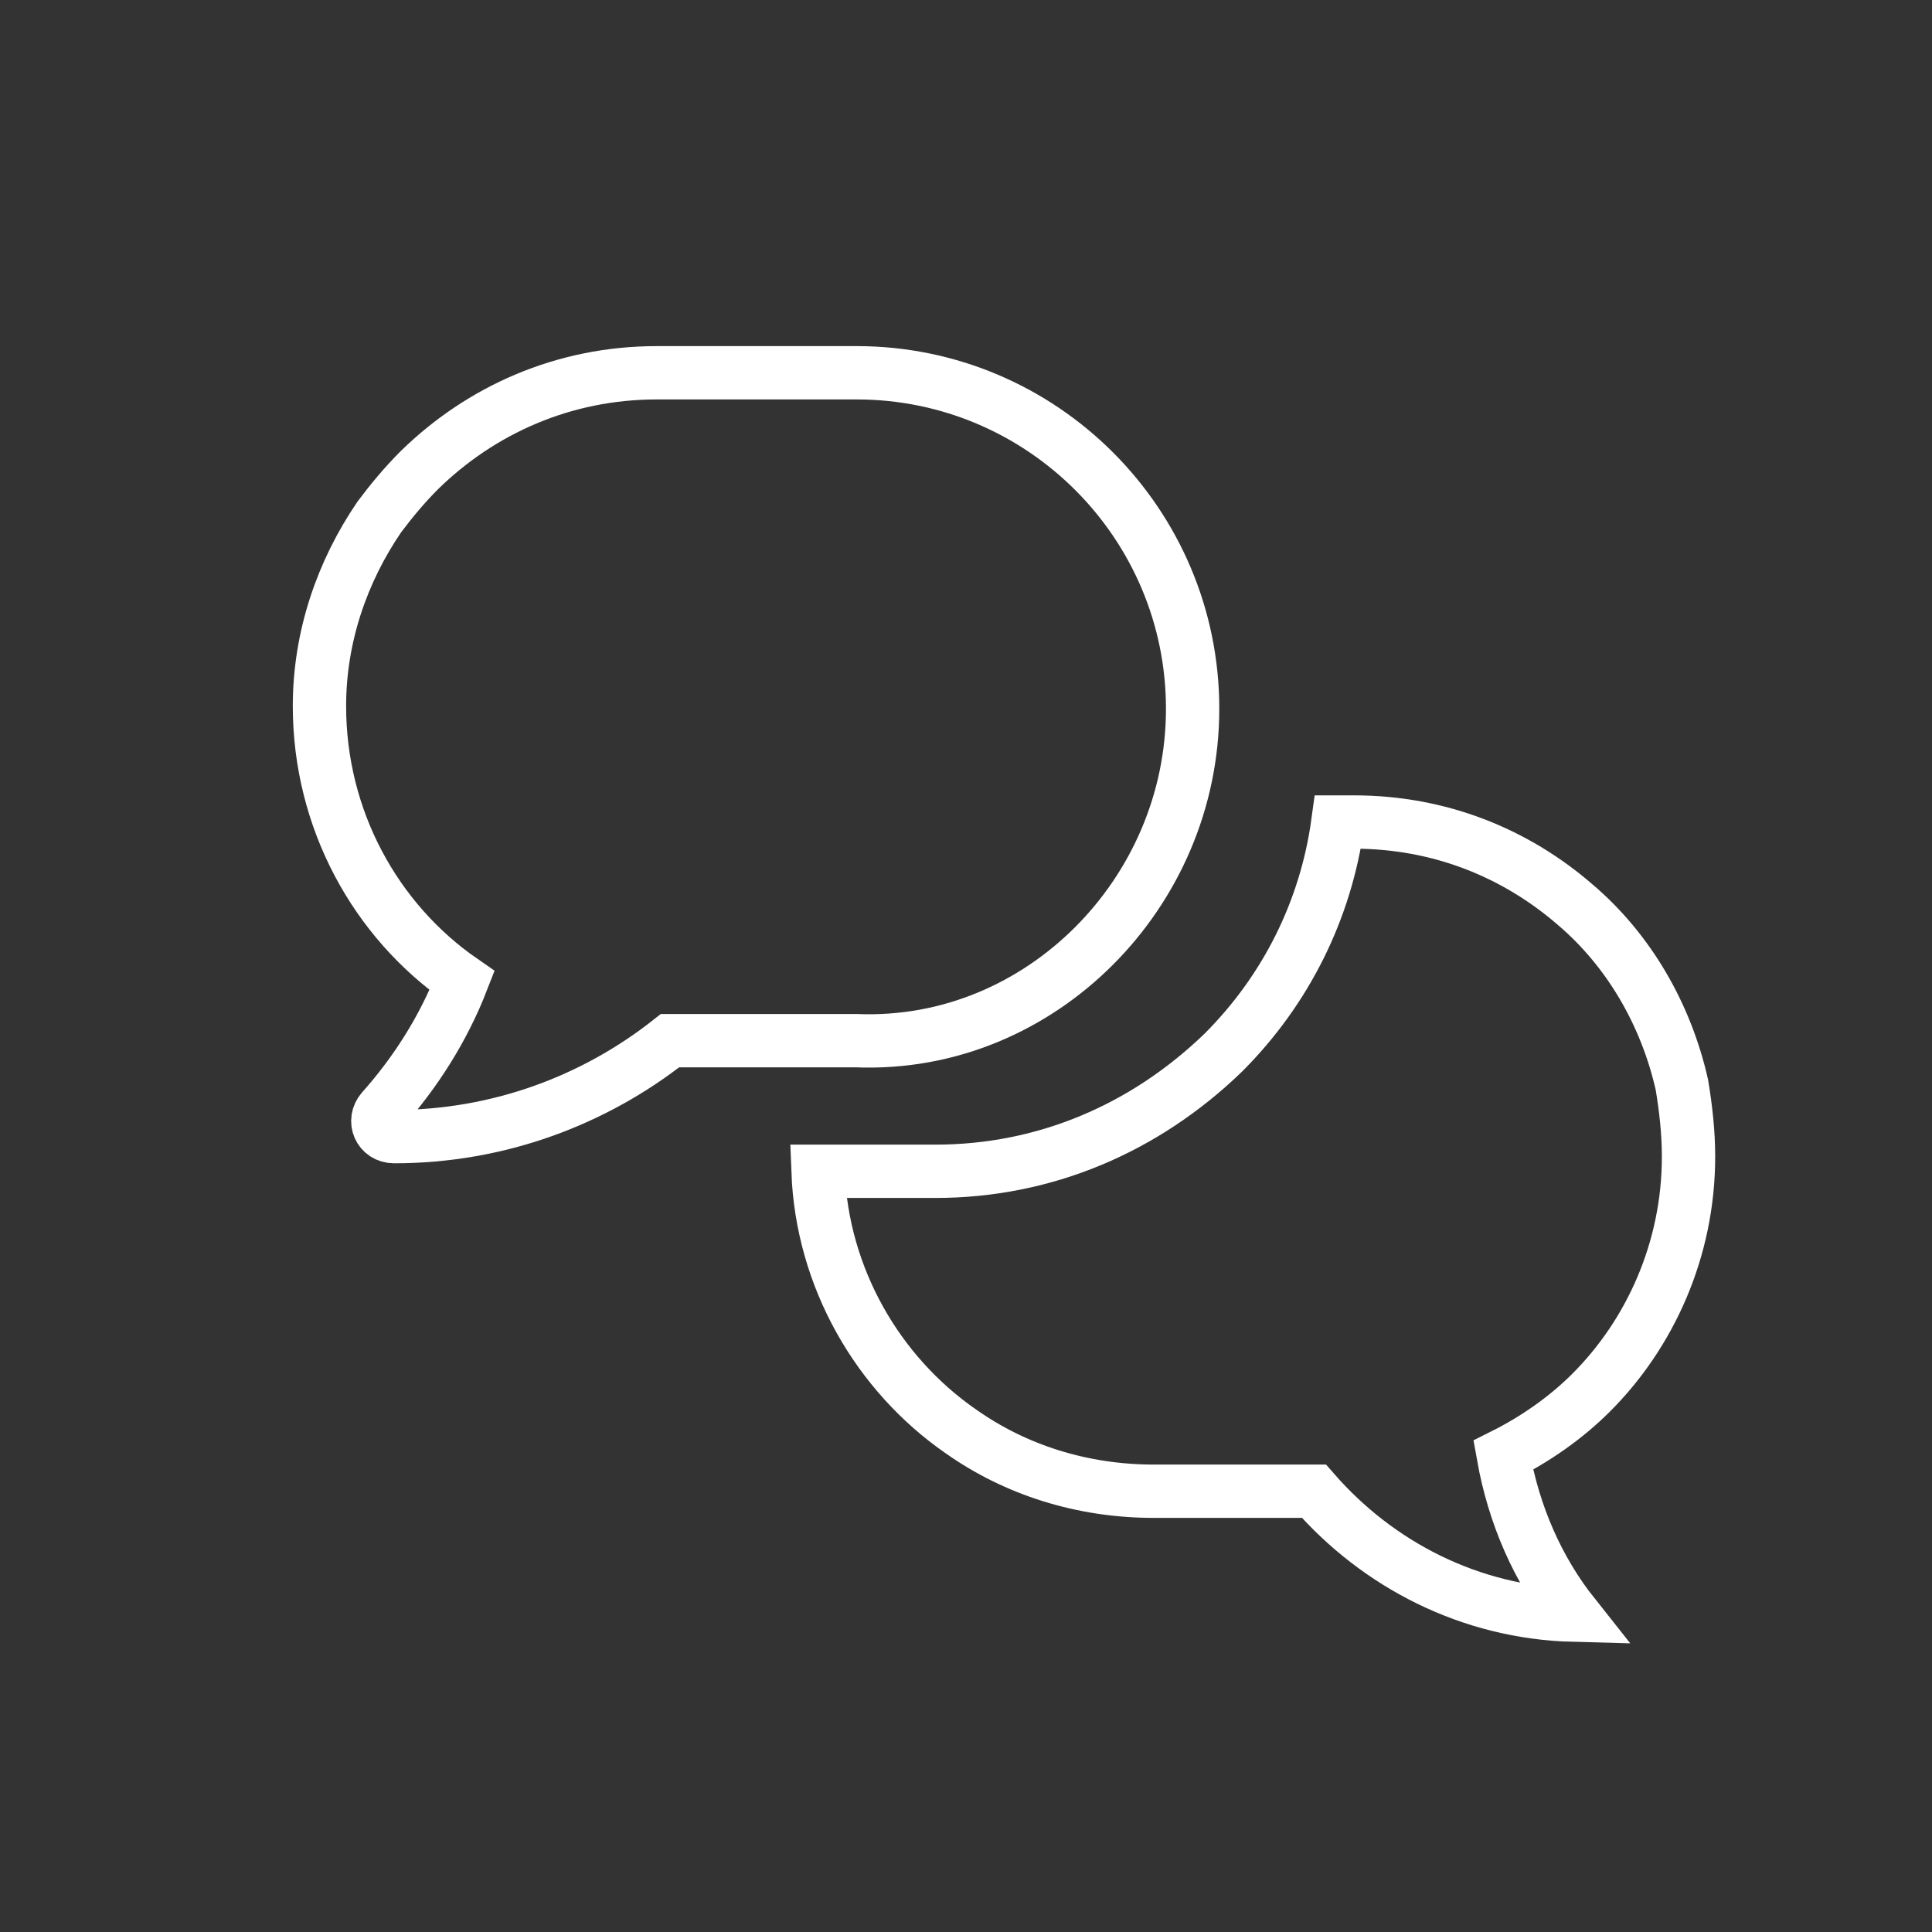 <?xml version="1.0" encoding="utf-8"?>
<!-- Generator: Adobe Illustrator 23.0.1, SVG Export Plug-In . SVG Version: 6.00 Build 0)  -->
<svg version="1.1" id="Layer_1" xmlns="http://www.w3.org/2000/svg" xmlns:xlink="http://www.w3.org/1999/xlink" x="0px" y="0px"
	 viewBox="0 0 100 100" style="enable-background:new 0 0 100 100;" xml:space="preserve">
<rect x="0" y="0" width="100" height="100" fill="#333333" stroke="none"/>
<style type="text/css">
	.st0{fill:none;stroke:#fff;stroke-width:4;stroke-miterlimit:10;}
</style>
<g>
	<g transform="translate(50 50) scale(0.69 0.69) rotate(0) translate(-50 -50)">
		<g>
			<path class="st0" d="M59.6,48.5C64.1,44,67,37.7,67,30.7C67,16.8,55.7,5.5,41.8,5.5H30.2h-3.4c-7,0-13.2,2.8-17.8,7.3
				c-1.1,1.1-2.1,2.3-3,3.5c-2.8,4.1-4.5,9-4.5,14.2c0,8.5,4.2,16.1,10.7,20.6c-1.4,3.6-3.5,6.9-6,9.7c-0.7,0.8-0.2,2,0.9,2l0,0
				c7.8,0,15-2.7,20.7-7.2h13.9C48.8,55.9,55.1,53,59.6,48.5z"/>
			<path class="st0" d="M104.2,64.3c0-1.8-0.2-3.6-0.5-5.4c-1.2-5.3-4-10.1-8-13.5c-4.5-3.9-10.2-6.2-16.6-6.2h-1.2
				c-0.9,6.6-3.9,12.6-8.6,17.3c-5.9,5.7-13.4,8.9-21.6,8.9h-8.8c0.3,8,4.5,15.2,10.7,19.5c4.1,2.9,9.1,4.5,14.5,4.5h12
				c4.8,5.5,11.7,9.1,19.5,9.3c-2.7-3.4-4.5-7.5-5.3-12c2.4-1.2,4.7-2.8,6.6-4.7C101.3,77.6,104.2,71.3,104.2,64.3z"/>
		</g>
	</g>
</g>
</svg>
